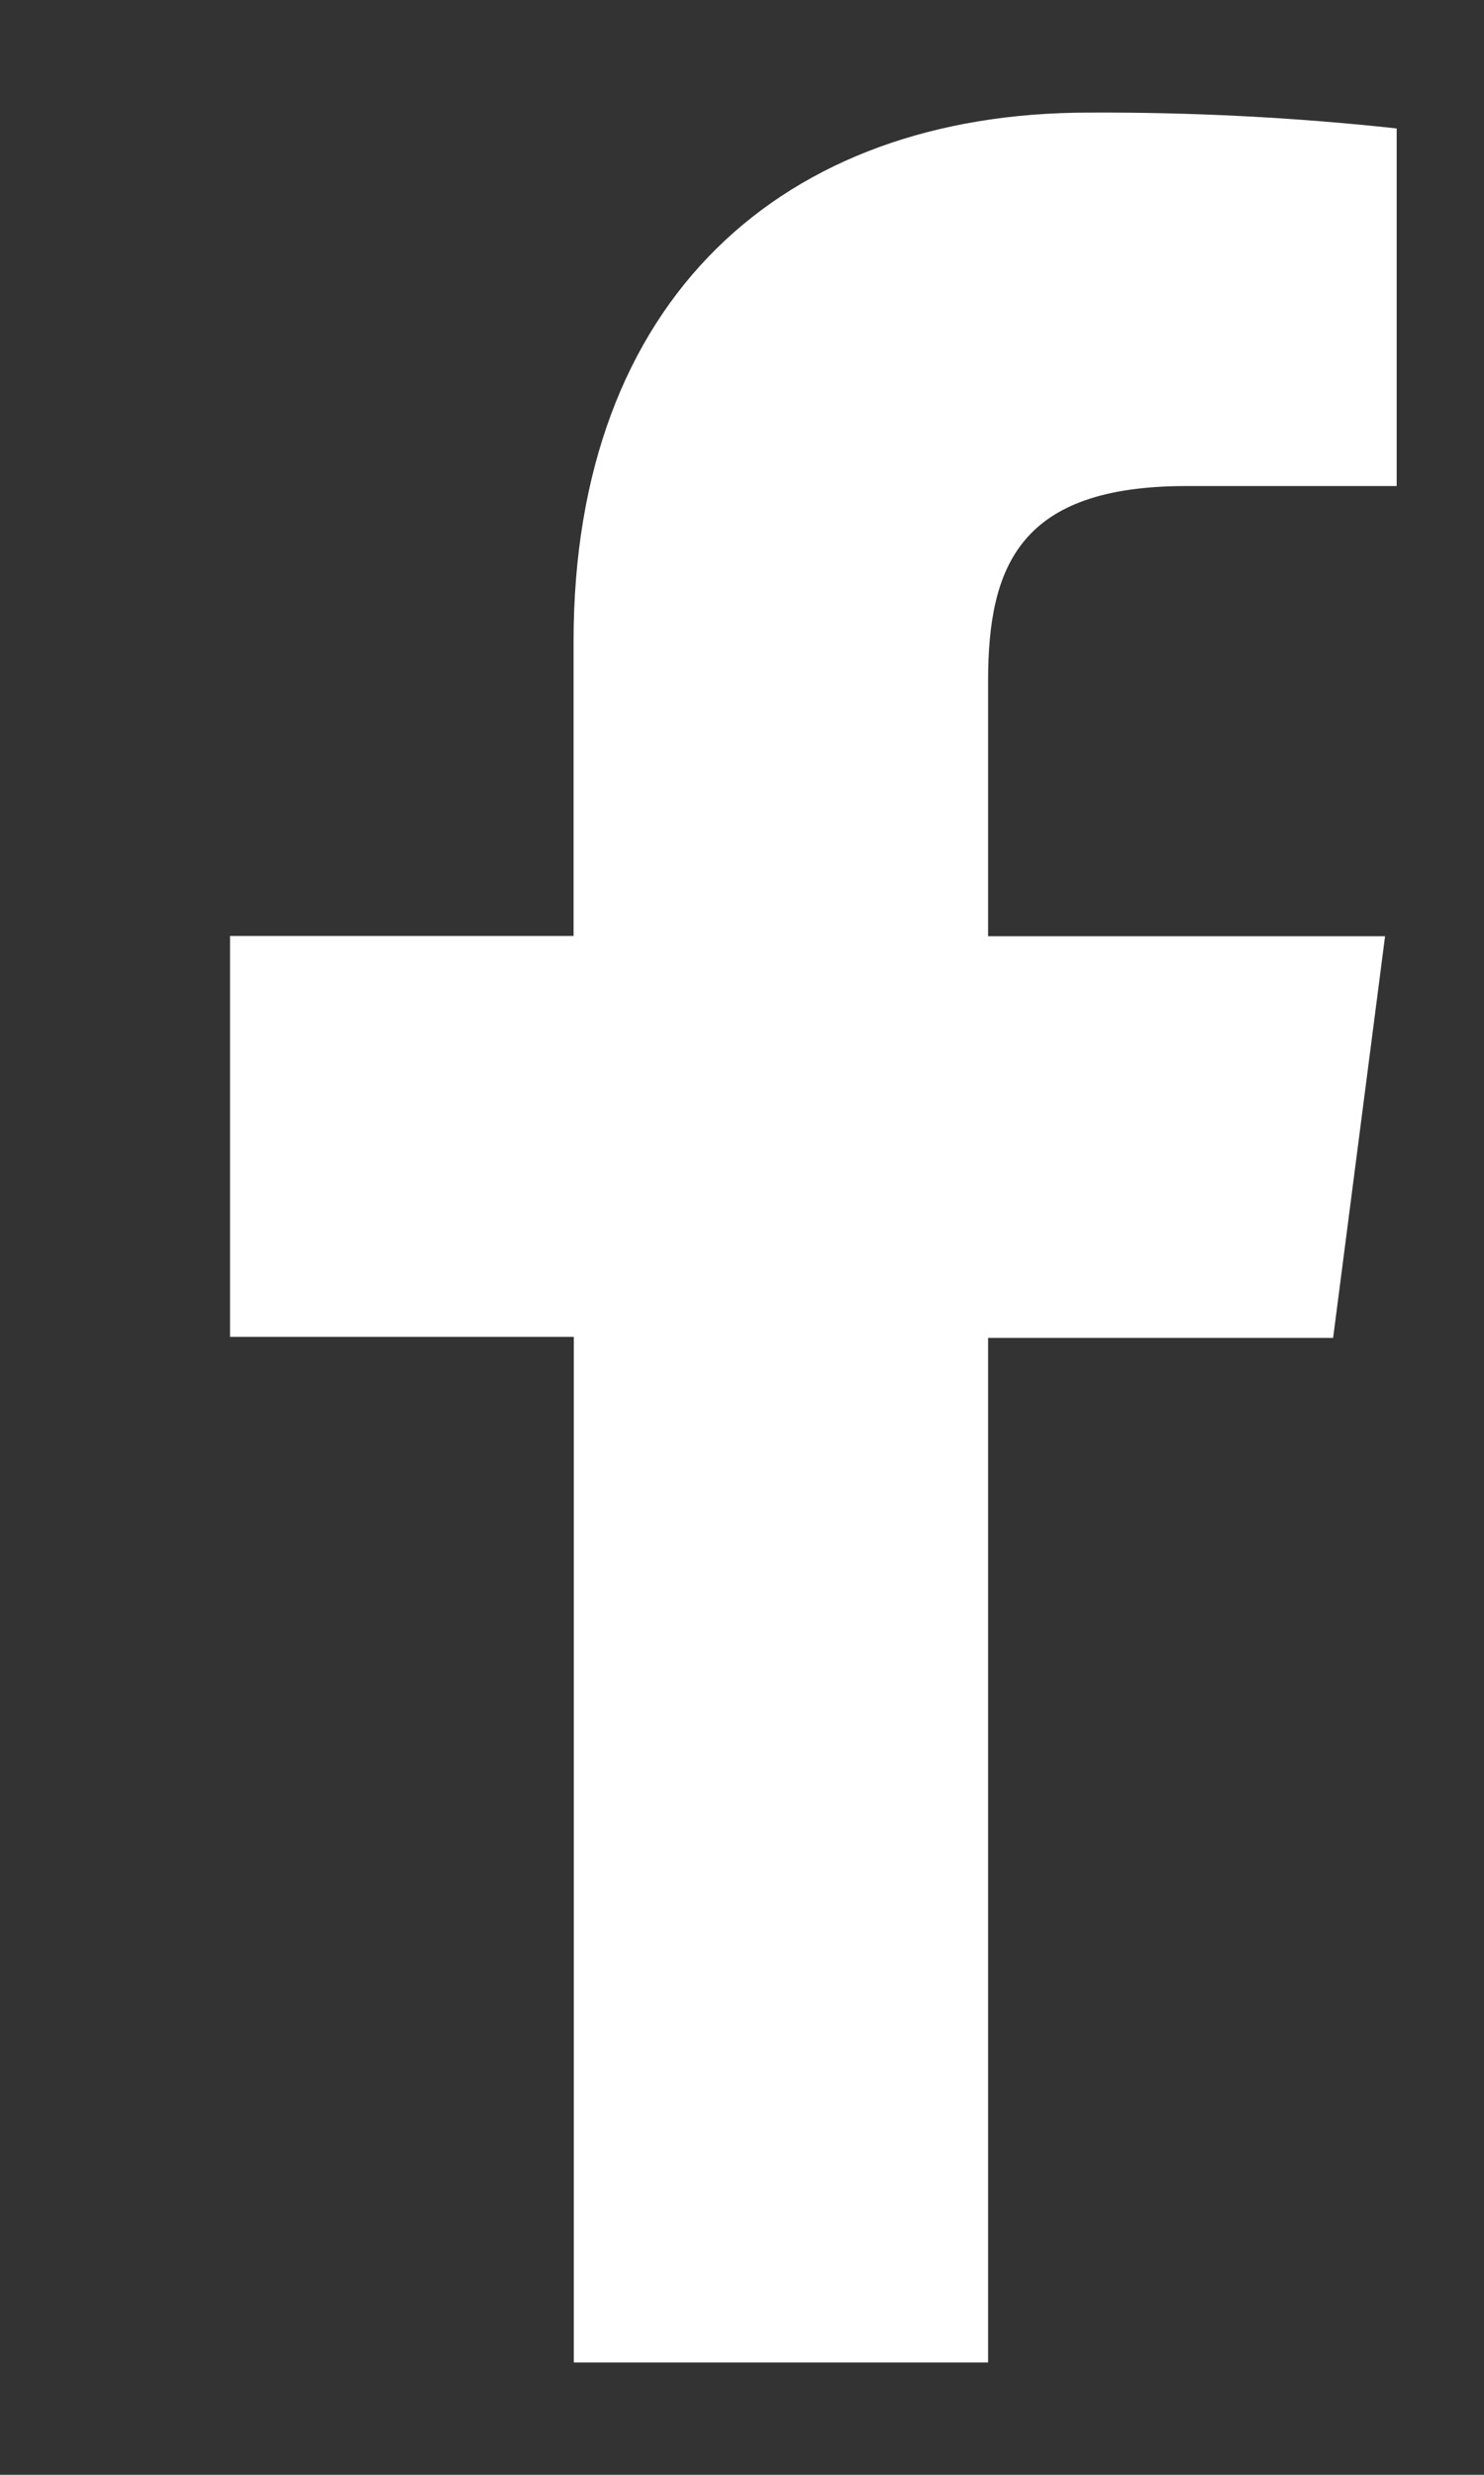 <svg xmlns="http://www.w3.org/2000/svg" width="6" height="10" fill="none">
    <rect width="100%" height="100%" fill="#333333" stroke="none"/>
    <path fill="#fff"
          d="M3.995 9.546v-4.14H5.39L5.6 3.783H3.995V2.752c0-.468.13-.788.801-.788h.851V.519C5.233.474 4.817.453 4.401.455c-1.235 0-2.082.753-2.082 2.137v1.19H.93v1.62h1.39v4.144h1.674Z" />
</svg>